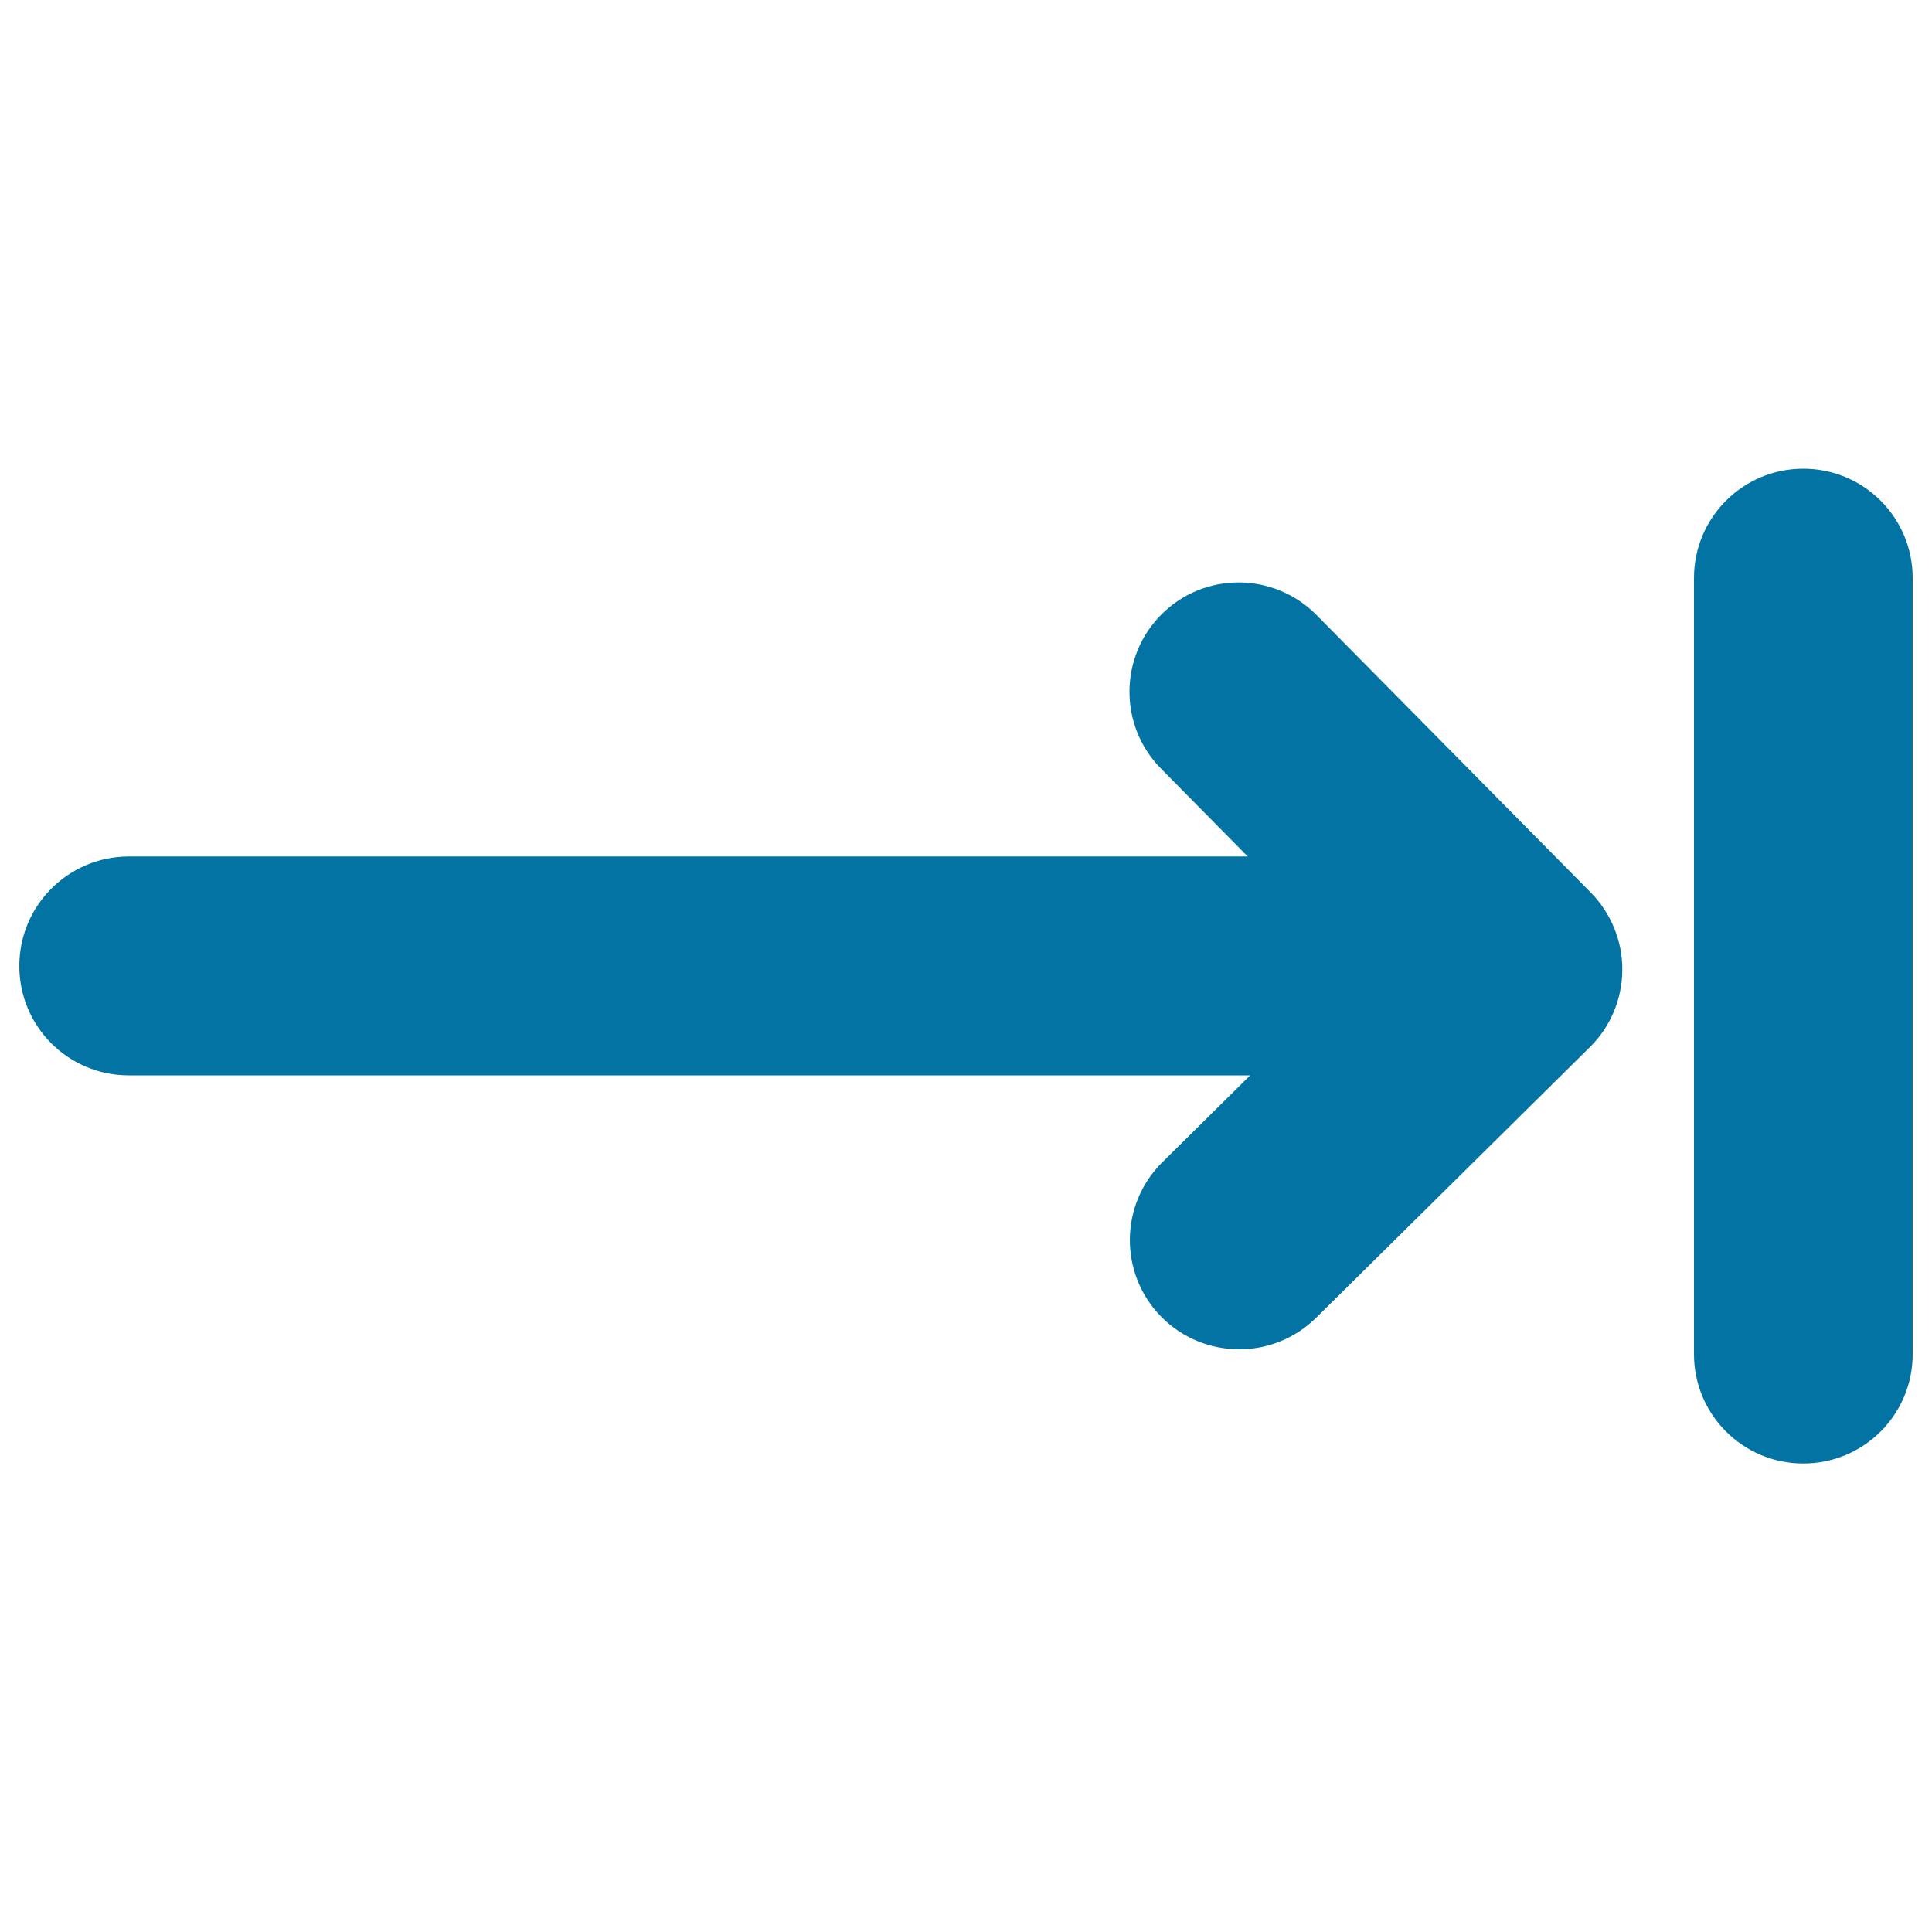 <svg xmlns="http://www.w3.org/2000/svg" viewBox="0 0 1000 1000" style="fill:#0273a2">
<title>Last Track Straight Right Arrow Of Multimedia SVG icon</title>
<g><path d="M10,500c0,31.3,25.3,56.6,56.6,56.6h580.5l-45.5,45c-22.2,22-22.4,57.8-0.5,80c11.1,11.2,25.7,16.8,40.3,16.8c14.4,0,28.7-5.4,39.8-16.3l141.7-140.1c10.7-10.5,16.7-24.9,16.8-39.9c0.1-15-5.8-29.4-16.3-40.1l-142-143.7c-22-22.2-57.8-22.5-80-0.5c-22.2,22-22.4,57.8-0.5,80l44.9,45.5H66.6C35.3,443.4,10,468.7,10,500z"/><path d="M933.4,242.6c-31.3,0-56.6,25.3-56.6,56.6v401.7c0,31.3,25.3,56.6,56.6,56.6c31.3,0,56.6-25.3,56.6-56.6V299.2C990,267.9,964.7,242.6,933.4,242.6z"/></g>
</svg>